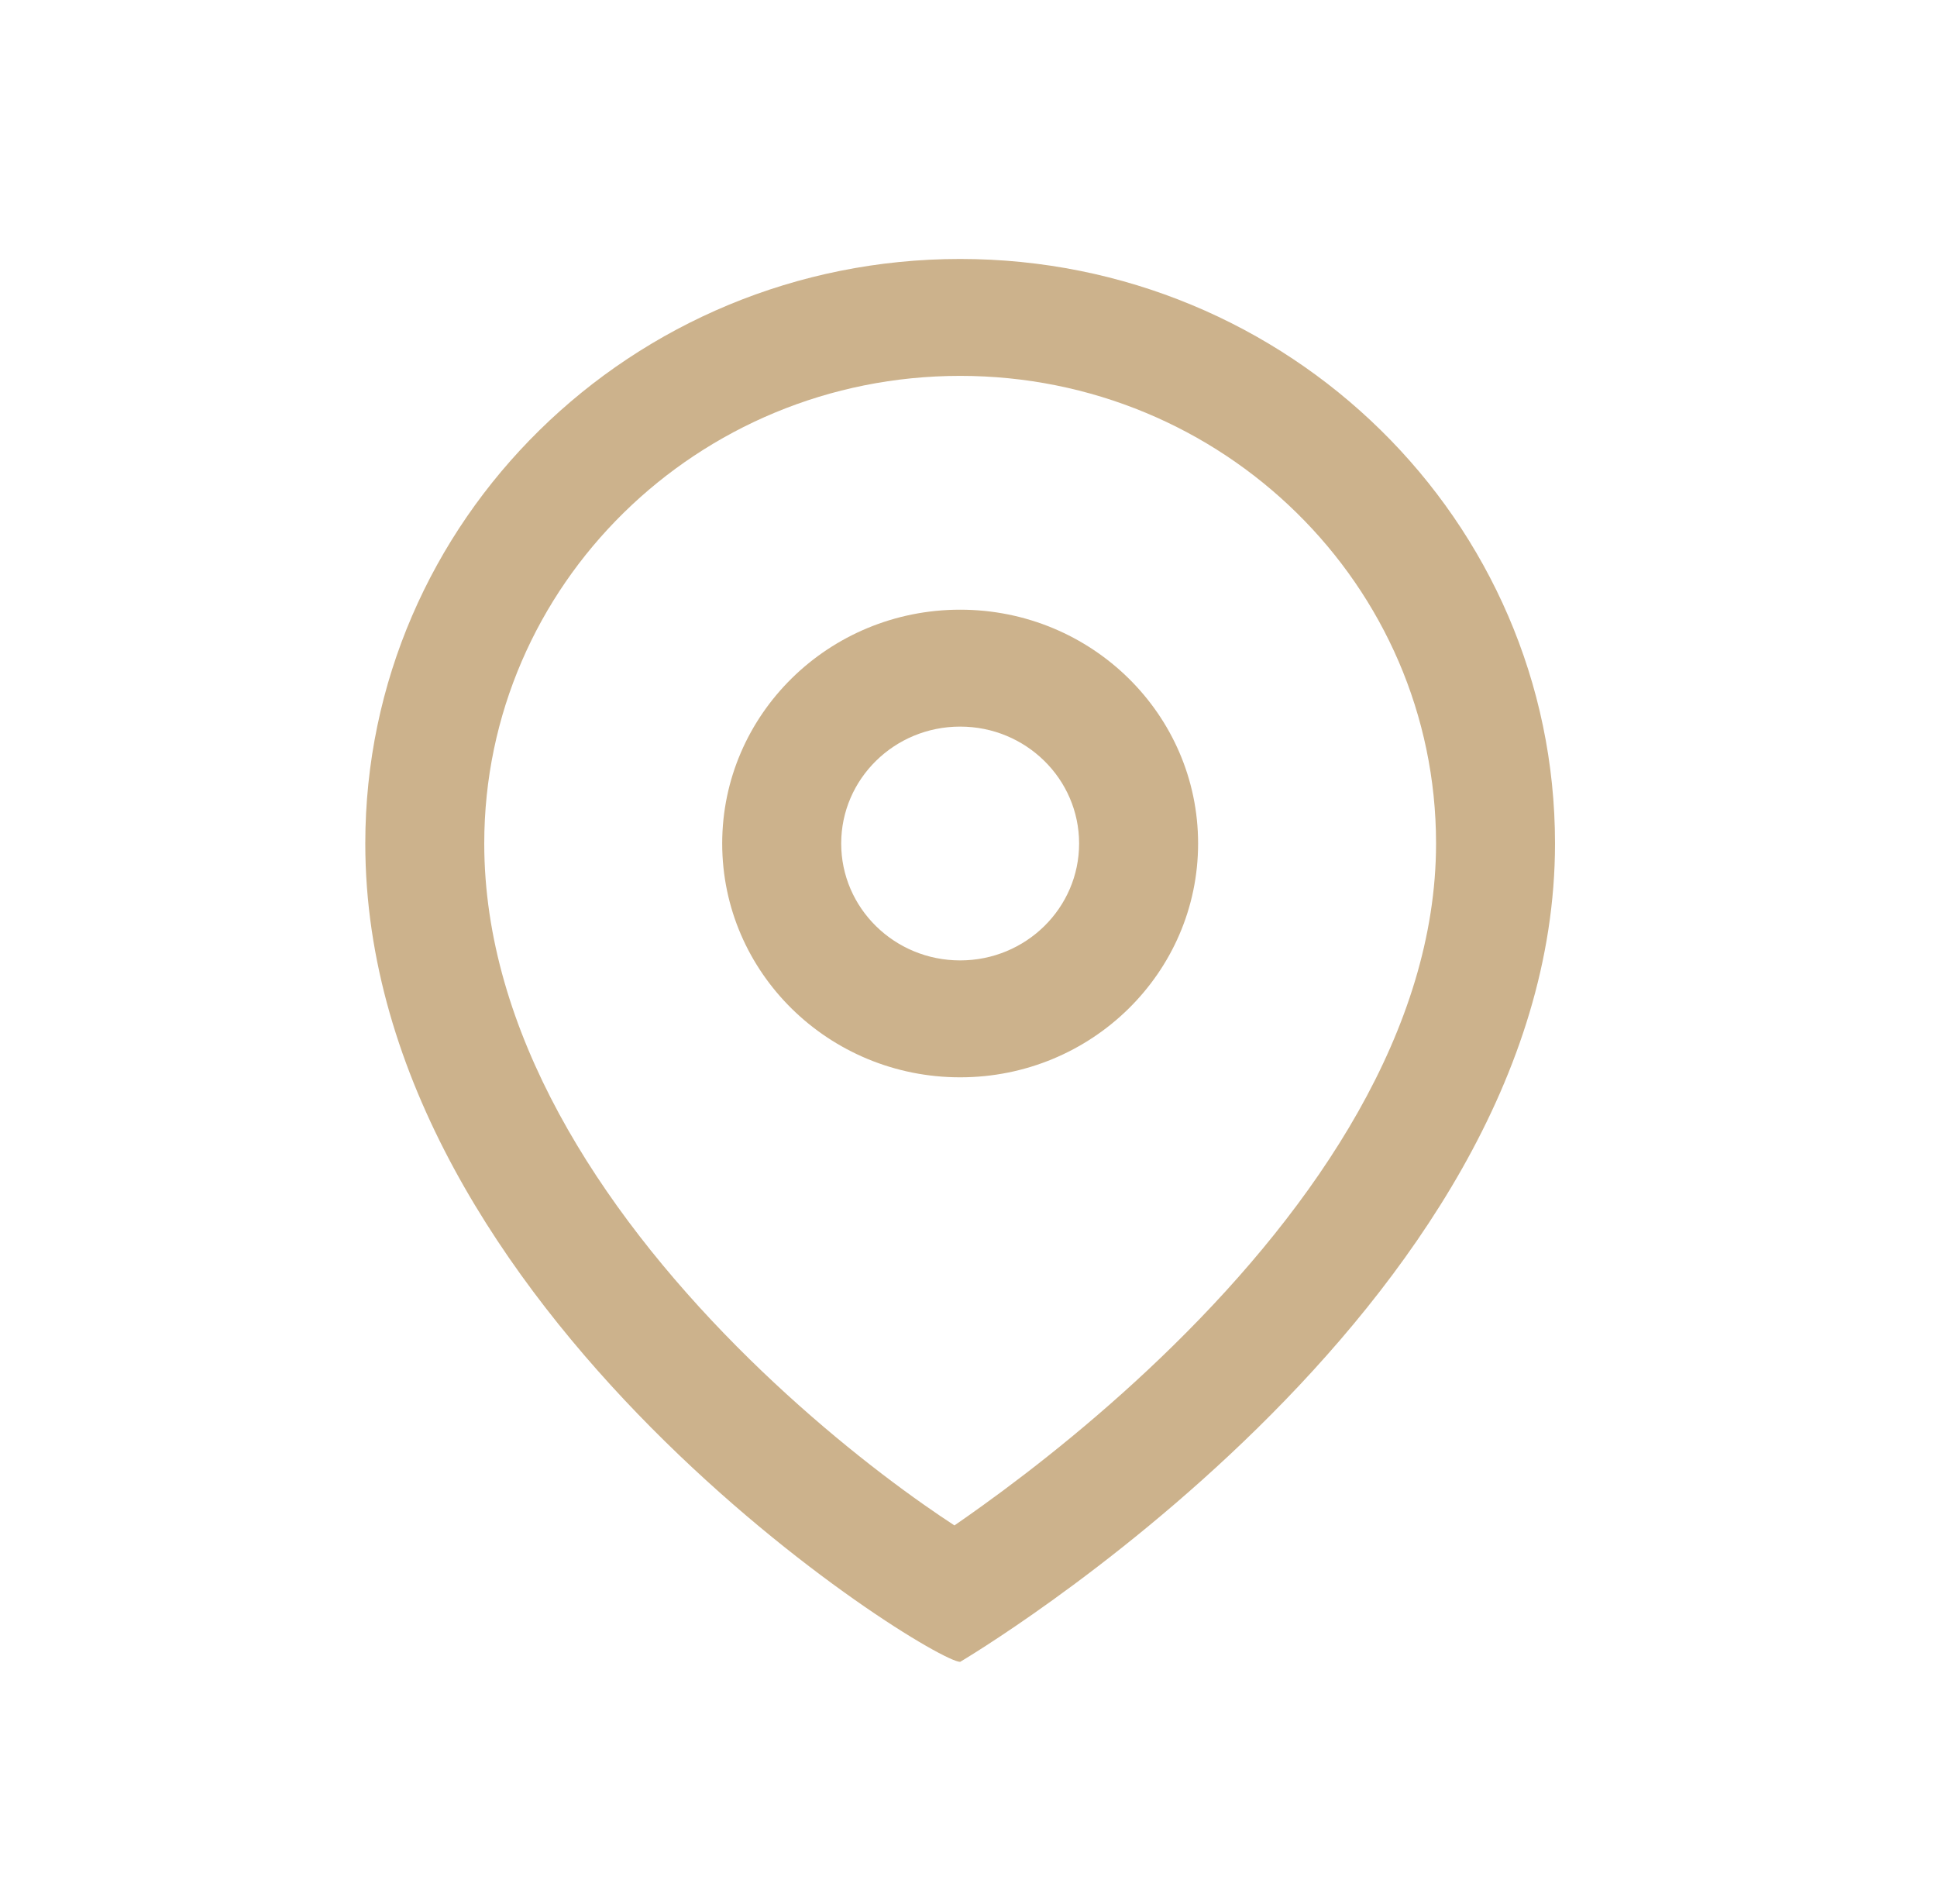<svg width="58" height="57" viewBox="0 0 58 57" fill="none" xmlns="http://www.w3.org/2000/svg">
<g id="location-1_svgrepo.com">
<path id="Vector" fill-rule="evenodd" clip-rule="evenodd" d="M29.426 45.071C29.122 45.29 28.839 45.489 28.579 45.668C28.303 45.488 27.996 45.281 27.664 45.047C26.096 43.945 24.063 42.327 22.061 40.31C17.953 36.171 14.5 30.888 14.5 25.253C14.5 17.521 20.88 11.253 28.75 11.253C36.62 11.253 43 17.521 43 25.253C43 30.828 39.395 36.096 35.137 40.278C33.072 42.307 30.993 43.943 29.426 45.071ZM46.562 25.253C46.562 39.253 28.75 49.753 28.75 49.753C27.859 49.753 10.938 39.253 10.938 25.253C10.938 15.588 18.912 7.753 28.75 7.753C38.587 7.753 46.562 15.588 46.562 25.253ZM32.312 25.253C32.312 27.186 30.717 28.753 28.75 28.753C26.782 28.753 25.188 27.186 25.188 25.253C25.188 23.32 26.782 21.753 28.75 21.753C30.717 21.753 32.312 23.32 32.312 25.253ZM35.875 25.253C35.875 29.119 32.685 32.253 28.75 32.253C24.815 32.253 21.625 29.119 21.625 25.253C21.625 21.387 24.815 18.253 28.75 18.253C32.685 18.253 35.875 21.387 35.875 25.253Z" fill="#CCB28C"/>
</g>
</svg>
